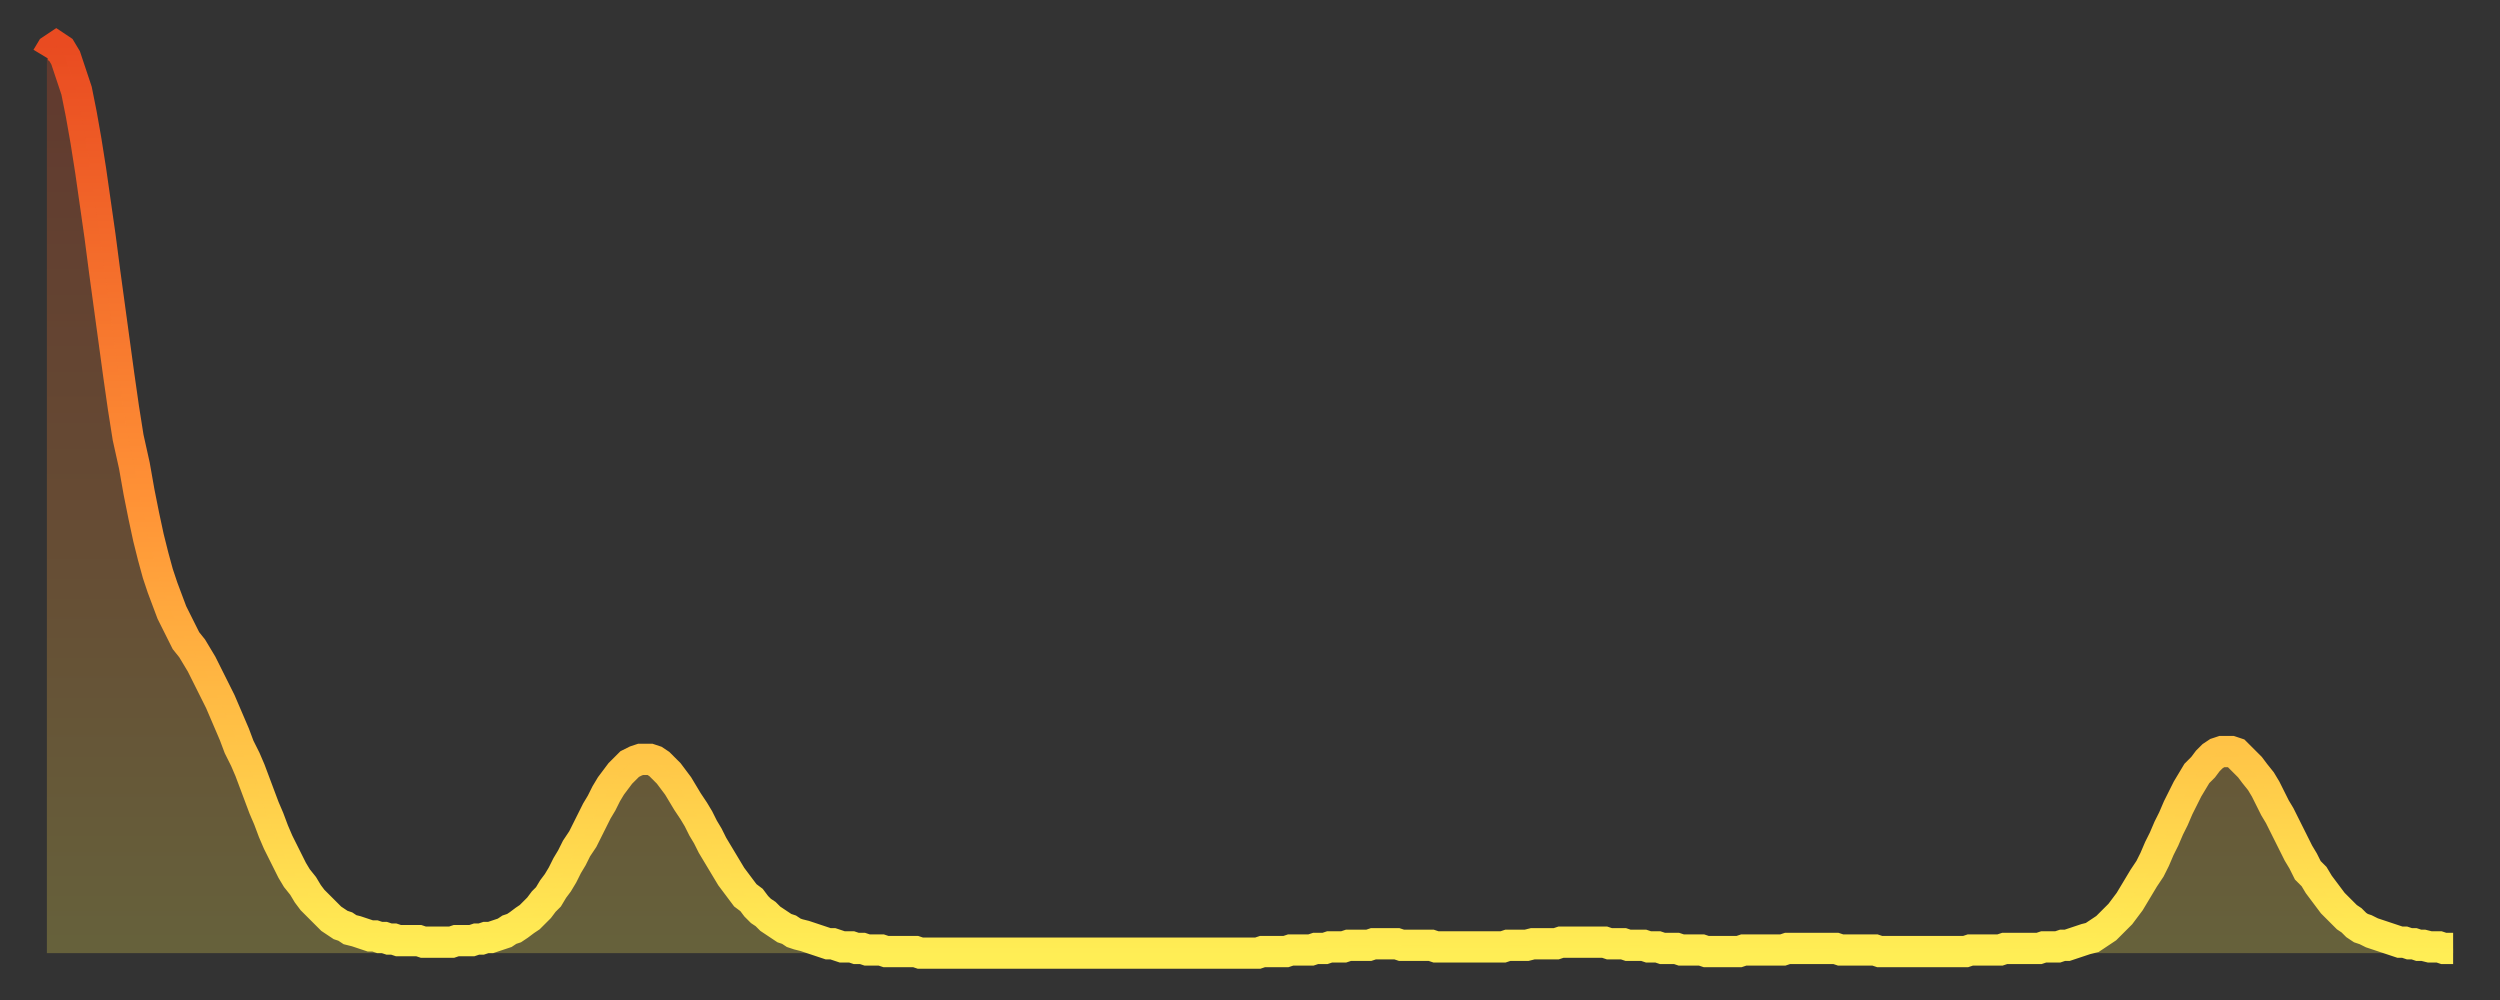 <?xml version="1.0" encoding="utf-8" ?>
<svg baseProfile="full" height="64" version="1.1" width="160" xmlns="http://www.w3.org/2000/svg" xmlns:ev="http://www.w3.org/2001/xml-events" xmlns:xlink="http://www.w3.org/1999/xlink"><rect width="100%" height="100%" fill="#333333" stroke="none"/><defs><linearGradient id="id340822" x1="0" x2="0" y1="0" y2="1"><stop offset="0%" stop-color="#e94b21" /><stop offset="50%" stop-color="#ff9236" /><stop offset="100%" stop-color="#ffee55" /></linearGradient></defs><g transform="translate(3,3)"><g><path d="M 0.0 0.7 0.3 0.2 0.6 0.0 0.9 0.2 1.2 0.7 1.5 1.6 1.9 2.8 2.2 4.3 2.5 6.0 2.8 7.9 3.1 10.0 3.4 12.1 3.7 14.4 4.0 16.6 4.3 18.8 4.6 21.0 4.9 23.1 5.2 25.0 5.6 26.8 5.9 28.5 6.2 30.0 6.5 31.4 6.8 32.6 7.1 33.7 7.4 34.6 7.7 35.4 8.0 36.2 8.3 36.8 8.6 37.4 8.9 38.0 9.3 38.5 9.6 39.0 9.9 39.5 10.2 40.1 10.5 40.7 10.8 41.3 11.1 41.9 11.4 42.6 11.7 43.3 12.0 44.0 12.3 44.8 12.7 45.6 13.0 46.3 13.3 47.1 13.6 47.9 13.9 48.7 14.2 49.4 14.5 50.2 14.8 50.9 15.1 51.5 15.4 52.1 15.7 52.7 16.0 53.2 16.4 53.7 16.7 54.2 17.0 54.6 17.3 54.9 17.6 55.2 17.9 55.5 18.2 55.8 18.5 56.0 18.8 56.2 19.1 56.3 19.4 56.5 19.8 56.6 20.1 56.7 20.4 56.8 20.7 56.9 21.0 56.9 21.3 57.0 21.6 57.0 21.9 57.1 22.2 57.1 22.5 57.2 22.8 57.2 23.1 57.2 23.5 57.2 23.8 57.2 24.1 57.3 24.4 57.3 24.7 57.3 25.0 57.3 25.3 57.3 25.6 57.3 25.9 57.3 26.2 57.2 26.5 57.2 26.8 57.2 27.2 57.2 27.5 57.1 27.8 57.1 28.1 57.0 28.4 57.0 28.7 56.9 29.0 56.8 29.3 56.7 29.6 56.5 29.9 56.4 30.2 56.2 30.6 55.9 30.9 55.7 31.2 55.4 31.5 55.1 31.8 54.7 32.1 54.4 32.4 53.9 32.7 53.5 33.0 53.0 33.3 52.4 33.6 51.9 33.9 51.3 34.3 50.7 34.6 50.1 34.9 49.5 35.2 48.9 35.5 48.4 35.8 47.8 36.1 47.3 36.4 46.9 36.7 46.5 37.0 46.2 37.3 45.9 37.7 45.7 38.0 45.6 38.3 45.6 38.6 45.6 38.9 45.7 39.2 45.9 39.5 46.2 39.8 46.5 40.1 46.9 40.4 47.3 40.7 47.8 41.0 48.3 41.4 48.9 41.7 49.4 42.0 50.0 42.3 50.5 42.6 51.1 42.9 51.6 43.2 52.1 43.5 52.6 43.8 53.1 44.1 53.5 44.4 53.9 44.7 54.3 45.1 54.6 45.4 55.0 45.7 55.3 46.0 55.5 46.3 55.8 46.6 56.0 46.9 56.2 47.2 56.4 47.5 56.5 47.8 56.7 48.1 56.8 48.5 56.9 48.8 57.0 49.1 57.1 49.4 57.2 49.7 57.3 50.0 57.4 50.3 57.4 50.6 57.5 50.9 57.6 51.2 57.6 51.5 57.6 51.8 57.7 52.2 57.7 52.5 57.8 52.8 57.8 53.1 57.8 53.4 57.8 53.7 57.9 54.0 57.9 54.3 57.9 54.6 57.9 54.9 57.9 55.2 57.9 55.6 57.9 55.9 58.0 56.2 58.0 56.5 58.0 56.8 58.0 57.1 58.0 57.4 58.0 57.7 58.0 58.0 58.0 58.3 58.0 58.6 58.0 58.9 58.0 59.3 58.0 59.6 58.0 59.9 58.0 60.2 58.0 60.5 58.0 60.8 58.0 61.1 58.0 61.4 58.0 61.7 58.0 62.0 58.0 62.3 58.0 62.6 58.0 63.0 58.0 63.3 58.0 63.6 58.0 63.9 58.0 64.2 58.0 64.5 58.0 64.8 58.0 65.1 58.0 65.4 58.0 65.7 58.0 66.0 58.0 66.4 58.0 66.7 58.0 67.0 58.0 67.3 58.0 67.6 58.0 67.9 58.0 68.2 58.0 68.5 58.0 68.8 58.0 69.1 58.0 69.4 58.0 69.7 58.0 70.1 58.0 70.4 58.0 70.7 58.0 71.0 58.0 71.3 58.0 71.6 58.0 71.9 58.0 72.2 58.0 72.5 58.0 72.8 58.0 73.1 58.0 73.5 58.0 73.8 58.0 74.1 58.0 74.4 58.0 74.7 58.0 75.0 58.0 75.3 58.0 75.6 58.0 75.9 58.0 76.2 58.0 76.5 58.0 76.8 58.0 77.2 58.0 77.5 58.0 77.8 57.9 78.1 57.9 78.4 57.9 78.7 57.9 79.0 57.9 79.3 57.9 79.6 57.8 79.9 57.8 80.2 57.8 80.5 57.8 80.9 57.8 81.2 57.7 81.5 57.7 81.8 57.7 82.1 57.6 82.4 57.6 82.7 57.6 83.0 57.6 83.3 57.5 83.6 57.5 83.9 57.5 84.3 57.5 84.6 57.5 84.9 57.4 85.2 57.4 85.5 57.4 85.8 57.4 86.1 57.4 86.4 57.4 86.7 57.5 87.0 57.5 87.3 57.5 87.6 57.5 88.0 57.5 88.3 57.5 88.6 57.5 88.9 57.6 89.2 57.6 89.5 57.6 89.8 57.6 90.1 57.6 90.4 57.6 90.7 57.6 91.0 57.6 91.4 57.6 91.7 57.6 92.0 57.6 92.3 57.6 92.6 57.6 92.9 57.6 93.2 57.6 93.5 57.5 93.8 57.5 94.1 57.5 94.4 57.5 94.7 57.5 95.1 57.4 95.4 57.4 95.7 57.4 96.0 57.4 96.3 57.4 96.6 57.4 96.9 57.3 97.2 57.3 97.5 57.3 97.8 57.3 98.1 57.3 98.4 57.3 98.8 57.3 99.1 57.3 99.4 57.3 99.7 57.3 100.0 57.4 100.3 57.4 100.6 57.4 100.9 57.4 101.2 57.5 101.5 57.5 101.8 57.5 102.2 57.5 102.5 57.6 102.8 57.6 103.1 57.6 103.4 57.7 103.7 57.7 104.0 57.7 104.3 57.7 104.6 57.8 104.9 57.8 105.2 57.8 105.5 57.8 105.9 57.8 106.2 57.9 106.5 57.9 106.8 57.9 107.1 57.9 107.4 57.9 107.7 57.9 108.0 57.9 108.3 57.9 108.6 57.8 108.9 57.8 109.3 57.8 109.6 57.8 109.9 57.8 110.2 57.8 110.5 57.8 110.8 57.8 111.1 57.8 111.4 57.7 111.7 57.7 112.0 57.7 112.3 57.7 112.6 57.7 113.0 57.7 113.3 57.7 113.6 57.7 113.9 57.7 114.2 57.7 114.5 57.7 114.8 57.8 115.1 57.8 115.4 57.8 115.7 57.8 116.0 57.8 116.3 57.8 116.7 57.8 117.0 57.8 117.3 57.9 117.6 57.9 117.9 57.9 118.2 57.9 118.5 57.9 118.8 57.9 119.1 57.9 119.4 57.9 119.7 57.9 120.1 57.9 120.4 57.9 120.7 57.9 121.0 57.9 121.3 57.9 121.6 57.9 121.9 57.9 122.2 57.9 122.5 57.9 122.8 57.9 123.1 57.8 123.4 57.8 123.8 57.8 124.1 57.8 124.4 57.8 124.7 57.8 125.0 57.8 125.3 57.7 125.6 57.7 125.9 57.7 126.2 57.7 126.5 57.7 126.8 57.7 127.2 57.7 127.5 57.7 127.8 57.6 128.1 57.6 128.4 57.6 128.7 57.6 129.0 57.5 129.3 57.5 129.6 57.4 129.9 57.3 130.2 57.2 130.5 57.1 130.9 57.0 131.2 56.8 131.5 56.6 131.8 56.4 132.1 56.1 132.4 55.8 132.7 55.5 133.0 55.1 133.3 54.7 133.6 54.2 133.9 53.7 134.2 53.2 134.6 52.6 134.9 52.0 135.2 51.3 135.5 50.7 135.8 50.0 136.1 49.4 136.4 48.7 136.7 48.1 137.0 47.5 137.3 47.0 137.6 46.5 138.0 46.1 138.3 45.7 138.6 45.4 138.9 45.2 139.2 45.1 139.5 45.1 139.8 45.1 140.1 45.2 140.4 45.5 140.7 45.8 141.0 46.1 141.3 46.5 141.7 47.0 142.0 47.5 142.3 48.1 142.6 48.7 142.9 49.2 143.2 49.8 143.5 50.4 143.8 51.0 144.1 51.6 144.4 52.1 144.7 52.7 145.1 53.1 145.4 53.6 145.7 54.0 146.0 54.4 146.3 54.8 146.6 55.1 146.9 55.4 147.2 55.7 147.5 55.9 147.8 56.2 148.1 56.4 148.4 56.5 148.8 56.7 149.1 56.8 149.4 56.9 149.7 57.0 150.0 57.1 150.3 57.2 150.6 57.3 150.9 57.3 151.2 57.4 151.5 57.4 151.8 57.5 152.1 57.5 152.5 57.6 152.8 57.6 153.1 57.6 153.4 57.7 153.7 57.7 154.0 57.7" fill="none" id="graph-curve" opacity="1" stroke="url(#id340822)" stroke-width="2" /><path d="M 0 58 L 0.0 0.7 0.3 0.2 0.6 0.0 0.9 0.2 1.2 0.7 1.5 1.6 1.9 2.8 2.2 4.3 2.5 6.0 2.8 7.9 3.1 10.0 3.4 12.1 3.7 14.4 4.0 16.6 4.3 18.8 4.6 21.0 4.9 23.1 5.2 25.0 5.6 26.8 5.9 28.5 6.2 30.0 6.5 31.4 6.8 32.6 7.1 33.7 7.4 34.6 7.7 35.4 8.0 36.2 8.3 36.8 8.6 37.4 8.9 38.0 9.3 38.5 9.6 39.0 9.9 39.5 10.2 40.1 10.5 40.7 10.8 41.3 11.1 41.9 11.4 42.6 11.7 43.3 12.0 44.0 12.3 44.8 12.7 45.6 13.0 46.3 13.3 47.1 13.6 47.9 13.9 48.7 14.2 49.4 14.5 50.2 14.8 50.9 15.1 51.5 15.4 52.1 15.7 52.7 16.0 53.2 16.4 53.7 16.7 54.2 17.0 54.6 17.3 54.9 17.6 55.2 17.9 55.5 18.2 55.8 18.5 56.0 18.8 56.2 19.1 56.3 19.4 56.5 19.8 56.6 20.1 56.7 20.4 56.8 20.7 56.9 21.0 56.9 21.3 57.0 21.6 57.0 21.9 57.1 22.2 57.1 22.5 57.2 22.8 57.2 23.1 57.2 23.5 57.2 23.8 57.2 24.1 57.3 24.4 57.3 24.7 57.3 25.0 57.3 25.3 57.3 25.6 57.3 25.9 57.3 26.2 57.2 26.5 57.2 26.8 57.2 27.2 57.2 27.5 57.1 27.8 57.1 28.1 57.0 28.4 57.0 28.7 56.9 29.0 56.8 29.3 56.7 29.6 56.5 29.9 56.4 30.2 56.2 30.6 55.9 30.9 55.7 31.2 55.4 31.5 55.1 31.8 54.7 32.1 54.4 32.4 53.9 32.7 53.5 33.0 53.0 33.3 52.4 33.6 51.9 33.9 51.3 34.3 50.7 34.6 50.1 34.9 49.5 35.2 48.9 35.5 48.4 35.8 47.8 36.1 47.3 36.4 46.9 36.7 46.5 37.0 46.2 37.3 45.9 37.7 45.7 38.0 45.6 38.3 45.6 38.6 45.6 38.9 45.7 39.2 45.9 39.5 46.2 39.8 46.5 40.1 46.9 40.4 47.3 40.7 47.8 41.0 48.3 41.4 48.9 41.7 49.4 42.0 50.0 42.3 50.5 42.6 51.1 42.9 51.6 43.2 52.1 43.5 52.6 43.8 53.1 44.1 53.5 44.4 53.9 44.7 54.3 45.1 54.6 45.4 55.0 45.7 55.3 46.0 55.5 46.3 55.8 46.6 56.0 46.9 56.2 47.2 56.4 47.5 56.5 47.8 56.7 48.1 56.8 48.5 56.9 48.8 57.0 49.1 57.1 49.4 57.2 49.7 57.3 50.0 57.4 50.3 57.4 50.6 57.5 50.9 57.6 51.2 57.6 51.5 57.6 51.8 57.7 52.2 57.7 52.5 57.8 52.8 57.8 53.1 57.8 53.4 57.8 53.7 57.9 54.0 57.9 54.3 57.9 54.6 57.9 54.9 57.9 55.2 57.9 55.6 57.9 55.9 58.0 56.2 58.0 56.5 58.0 56.8 58.0 57.1 58.0 57.4 58.0 57.7 58.0 58.0 58.0 58.3 58.0 58.6 58.0 58.9 58.0 59.3 58.0 59.6 58.0 59.9 58.0 60.2 58.0 60.5 58.0 60.8 58.0 61.1 58.0 61.4 58.0 61.7 58.0 62.0 58.0 62.3 58.0 62.6 58.0 63.0 58.0 63.3 58.0 63.6 58.0 63.9 58.0 64.2 58.0 64.5 58.0 64.8 58.0 65.1 58.0 65.4 58.0 65.7 58.0 66.0 58.0 66.4 58.0 66.7 58.0 67.0 58.0 67.3 58.0 67.6 58.0 67.9 58.0 68.2 58.0 68.5 58.0 68.8 58.0 69.1 58.0 69.4 58.0 69.7 58.0 70.1 58.0 70.4 58.0 70.7 58.0 71.0 58.0 71.3 58.0 71.6 58.0 71.9 58.0 72.2 58.0 72.5 58.0 72.8 58.0 73.1 58.0 73.5 58.0 73.8 58.0 74.1 58.0 74.4 58.0 74.7 58.0 75.0 58.0 75.3 58.0 75.6 58.0 75.9 58.0 76.2 58.0 76.5 58.0 76.8 58.0 77.2 58.0 77.5 58.0 77.8 57.9 78.1 57.9 78.4 57.9 78.7 57.9 79.0 57.9 79.3 57.9 79.6 57.8 79.9 57.8 80.2 57.8 80.5 57.8 80.9 57.8 81.2 57.7 81.5 57.7 81.8 57.7 82.1 57.6 82.4 57.6 82.7 57.6 83.0 57.6 83.3 57.5 83.6 57.5 83.9 57.5 84.3 57.5 84.6 57.5 84.9 57.4 85.2 57.4 85.5 57.4 85.8 57.4 86.1 57.4 86.4 57.4 86.7 57.5 87.0 57.5 87.3 57.5 87.6 57.5 88.0 57.5 88.3 57.5 88.6 57.5 88.9 57.6 89.2 57.6 89.5 57.6 89.8 57.6 90.1 57.6 90.4 57.6 90.7 57.6 91.0 57.6 91.4 57.6 91.7 57.6 92.0 57.6 92.3 57.6 92.6 57.6 92.9 57.6 93.2 57.6 93.5 57.5 93.8 57.5 94.1 57.5 94.4 57.5 94.7 57.5 95.1 57.4 95.4 57.4 95.7 57.4 96.0 57.4 96.3 57.4 96.6 57.4 96.9 57.3 97.2 57.3 97.5 57.3 97.8 57.3 98.1 57.3 98.4 57.3 98.8 57.3 99.1 57.3 99.4 57.3 99.7 57.3 100.0 57.4 100.3 57.4 100.6 57.4 100.9 57.4 101.2 57.5 101.5 57.5 101.8 57.5 102.2 57.5 102.5 57.6 102.8 57.6 103.1 57.6 103.4 57.7 103.7 57.7 104.0 57.7 104.3 57.7 104.6 57.8 104.9 57.8 105.2 57.8 105.5 57.8 105.9 57.8 106.2 57.9 106.5 57.9 106.8 57.9 107.1 57.9 107.4 57.9 107.7 57.9 108.0 57.9 108.3 57.9 108.6 57.8 108.9 57.8 109.3 57.8 109.6 57.8 109.9 57.8 110.2 57.8 110.5 57.8 110.8 57.8 111.1 57.8 111.4 57.7 111.7 57.7 112.0 57.7 112.3 57.7 112.6 57.7 113.0 57.7 113.3 57.7 113.6 57.7 113.9 57.7 114.2 57.7 114.5 57.7 114.8 57.8 115.1 57.8 115.4 57.8 115.7 57.8 116.0 57.8 116.3 57.8 116.7 57.8 117.0 57.8 117.3 57.9 117.6 57.9 117.9 57.9 118.2 57.9 118.5 57.9 118.8 57.9 119.1 57.9 119.4 57.9 119.7 57.9 120.1 57.9 120.4 57.9 120.7 57.9 121.0 57.9 121.3 57.9 121.6 57.9 121.9 57.9 122.2 57.9 122.5 57.9 122.8 57.9 123.1 57.8 123.4 57.8 123.8 57.8 124.1 57.8 124.4 57.8 124.7 57.8 125.0 57.8 125.3 57.7 125.6 57.7 125.9 57.7 126.2 57.7 126.5 57.7 126.8 57.7 127.2 57.7 127.5 57.7 127.8 57.6 128.1 57.6 128.4 57.6 128.7 57.6 129.0 57.5 129.3 57.5 129.6 57.4 129.9 57.3 130.2 57.2 130.5 57.1 130.9 57.0 131.2 56.8 131.5 56.6 131.8 56.4 132.1 56.1 132.4 55.8 132.7 55.5 133.0 55.1 133.3 54.7 133.6 54.2 133.9 53.7 134.2 53.2 134.6 52.6 134.9 52.0 135.2 51.3 135.5 50.7 135.8 50.0 136.1 49.4 136.4 48.7 136.7 48.1 137.0 47.5 137.3 47.0 137.6 46.5 138.0 46.1 138.3 45.7 138.6 45.4 138.9 45.2 139.2 45.1 139.5 45.1 139.8 45.1 140.1 45.2 140.4 45.5 140.7 45.8 141.0 46.1 141.3 46.5 141.7 47.0 142.0 47.5 142.3 48.1 142.6 48.7 142.9 49.2 143.2 49.8 143.5 50.4 143.8 51.0 144.1 51.6 144.4 52.1 144.7 52.7 145.1 53.1 145.4 53.6 145.7 54.0 146.0 54.4 146.3 54.8 146.6 55.1 146.9 55.4 147.2 55.7 147.5 55.9 147.8 56.2 148.1 56.4 148.4 56.5 148.8 56.7 149.1 56.8 149.4 56.9 149.7 57.0 150.0 57.1 150.3 57.2 150.6 57.3 150.9 57.3 151.2 57.4 151.5 57.4 151.8 57.5 152.1 57.5 152.5 57.6 152.8 57.6 153.1 57.6 153.4 57.7 153.7 57.7 154.0 57.7 154 58" fill="url(#id340822)" fill-opacity=".25" id="graph-shadow" /></g></g></svg>